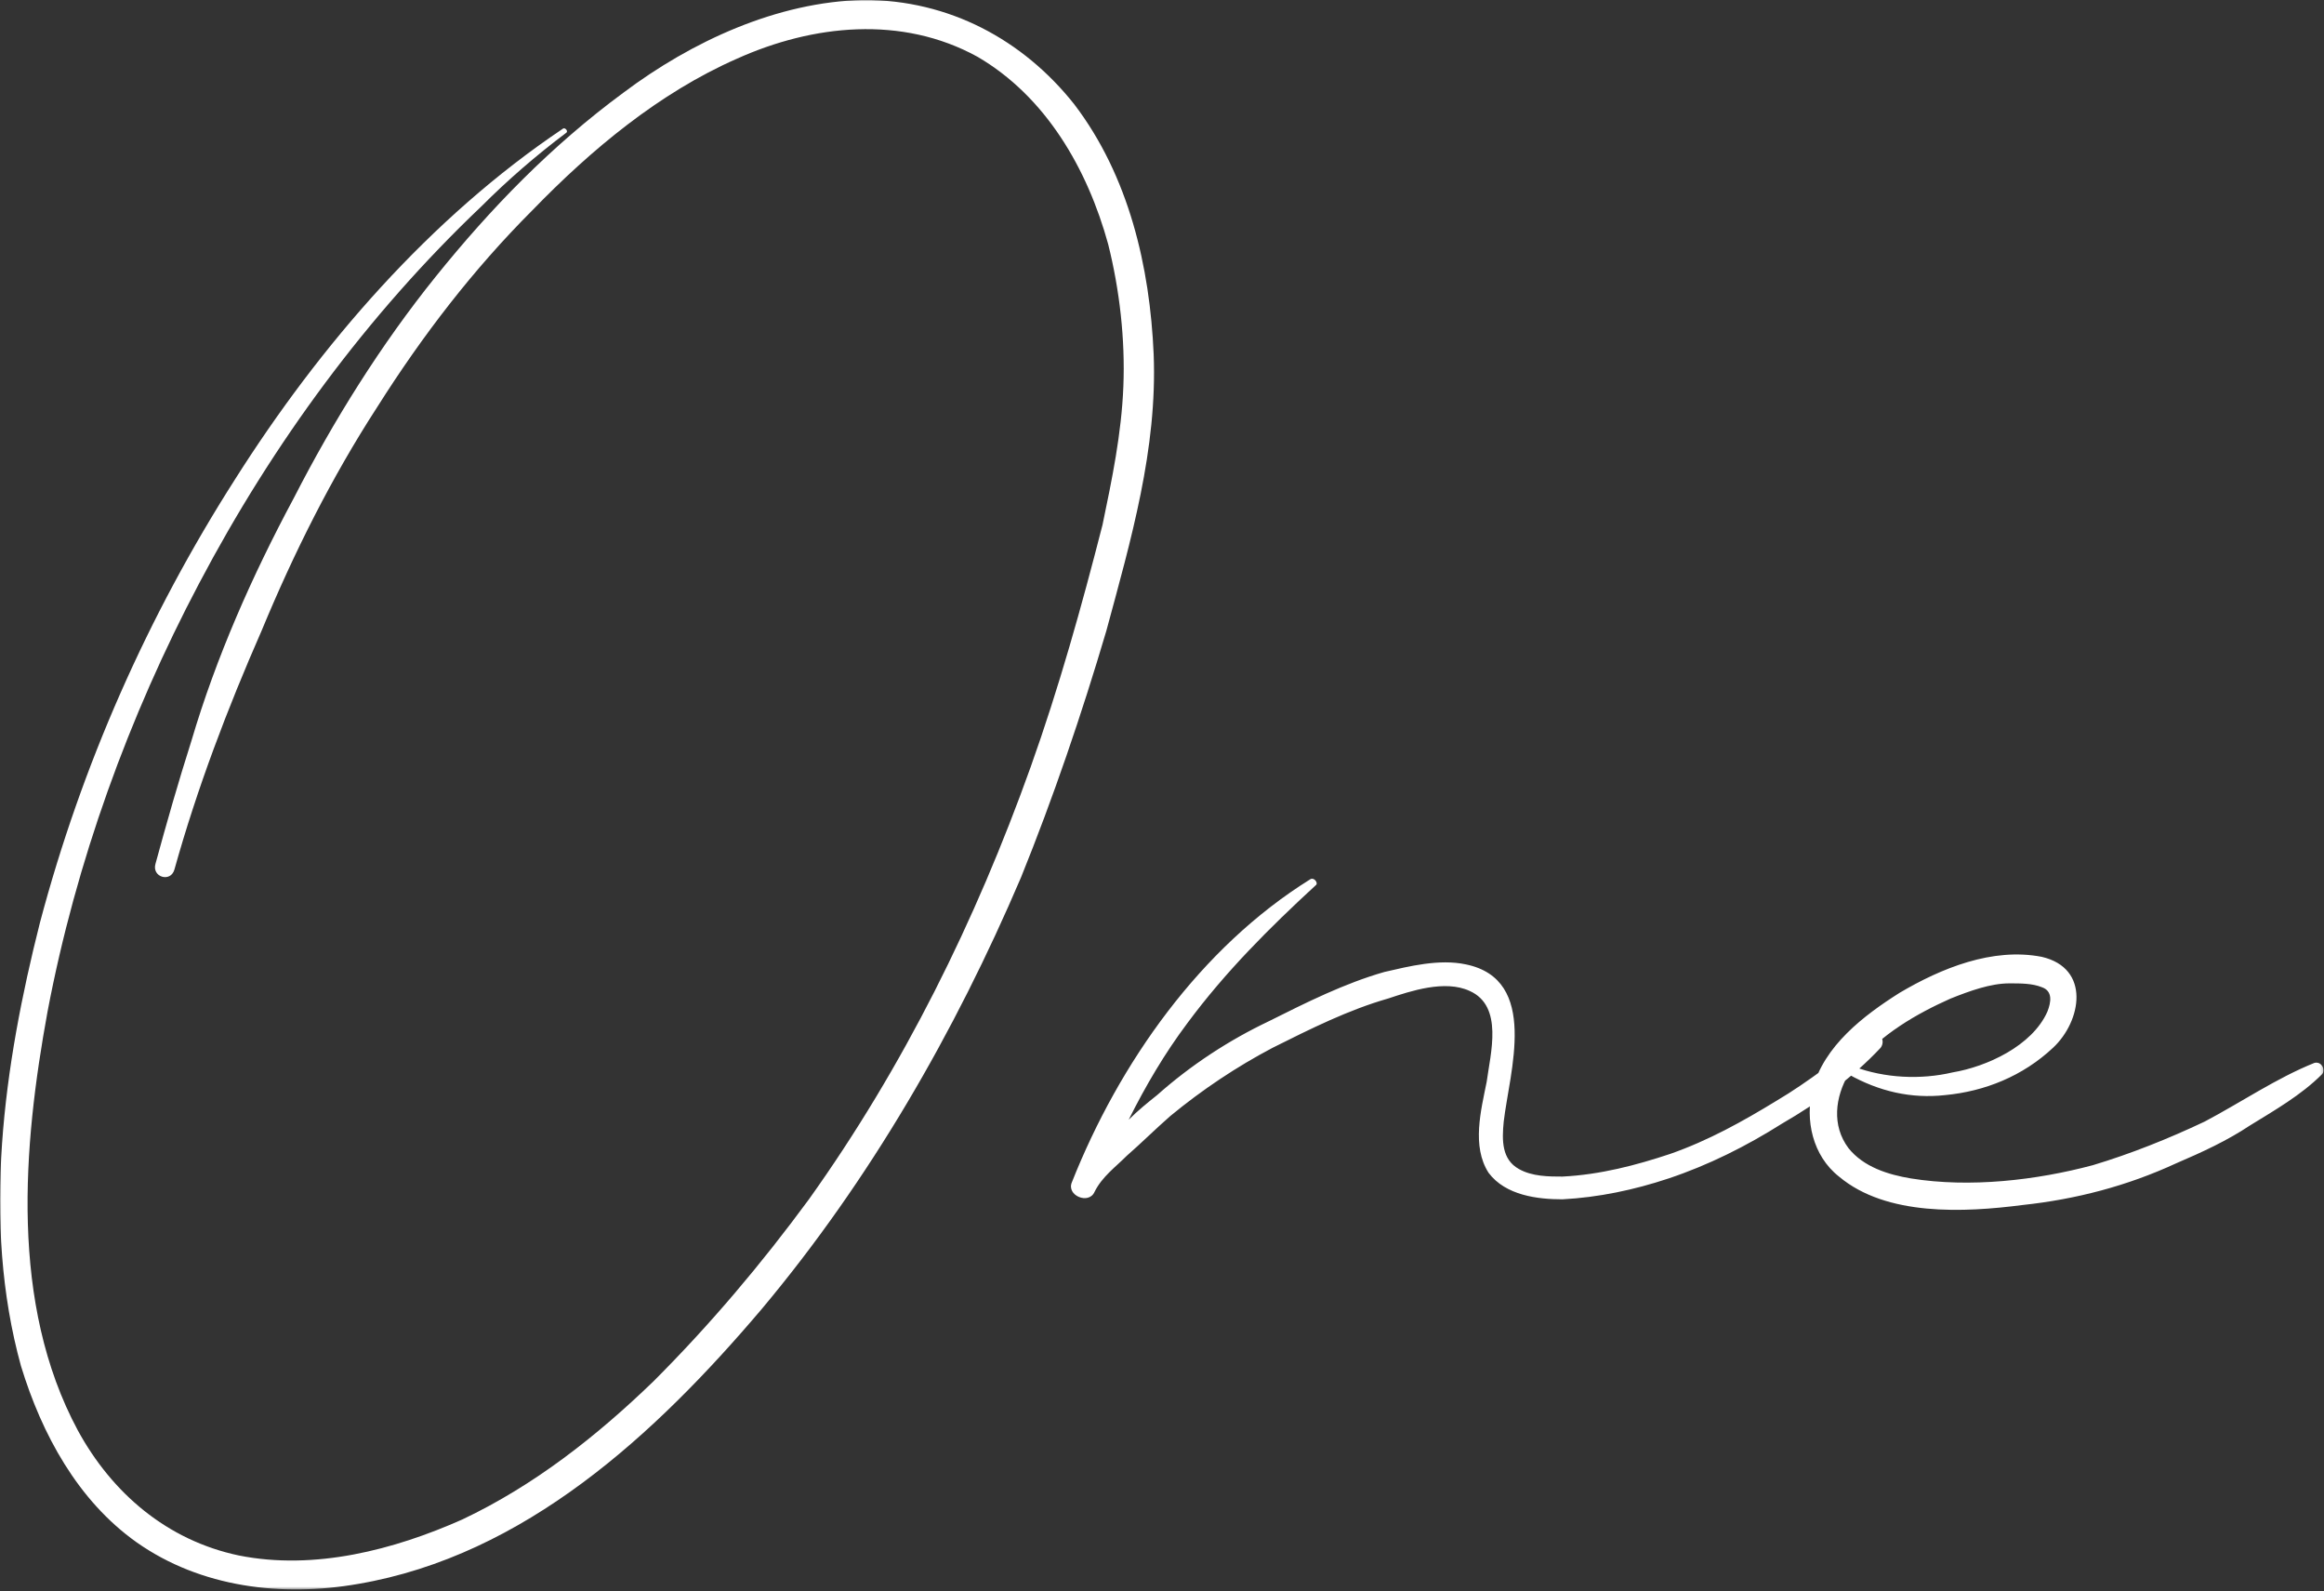 <?xml version="1.0" encoding="UTF-8"?> <svg xmlns="http://www.w3.org/2000/svg" width="789" height="540" viewBox="0 0 789 540" fill="none"><rect x="0" y="0" width="789" height="540" fill="#333333" stroke="none"/><mask id="mask0_114_7" style="mask-type:luminance" maskUnits="userSpaceOnUse" x="0" y="0" width="789" height="540"><path d="M788.814 0H0V539.458H788.814V0Z" fill="white"></path></mask><g mask="url(#mask0_114_7)"><path d="M391.669 120.249C392.953 152.404 383.951 183.268 375.595 214.131C367.232 242.427 357.592 270.723 346.661 297.728C324.153 350.461 295.219 400.618 258.56 444.342C222.546 486.782 178.176 527.939 121.592 537.586C95.871 542.09 68.221 538.871 46.351 523.443C26.419 509.298 14.197 486.791 7.124 463.637C-6.382 414.763 1.336 361.392 13.558 313.164C27.703 259.792 50.21 208.989 79.79 162.69C108.724 117.036 146.022 73.95 191.037 43.724C191.683 43.079 192.966 44.37 192.321 45.008C182.035 52.726 172.388 61.082 163.387 70.084C124.805 106.736 92.65 150.467 67.575 198.05C43.784 243.066 25.773 292.577 16.133 343.382C7.77 389.035 3.273 442.414 26.426 485.492C38.003 506.716 56.651 522.79 81.081 527.932C106.802 533.075 133.814 526.002 156.96 515.716C181.397 504.14 202.614 487.422 221.908 468.773C241.202 449.478 258.56 428.9 274.641 407.038C306.796 362.023 331.225 312.511 349.874 260.423C359.521 233.418 367.239 205.761 374.311 178.11C377.525 162.675 380.745 147.247 381.383 131.166C382.029 115.092 380.1 98.372 376.241 82.936C369.169 57.216 355.017 32.779 331.871 19.273C306.15 5.128 275.925 8.341 250.204 19.918C223.837 31.495 200.692 50.782 180.752 71.36C160.819 91.293 143.454 113.801 128.018 138.238C112.583 162.029 99.722 187.75 88.791 214.117C77.215 240.483 66.93 267.488 59.212 295.138C57.928 299.643 51.494 297.713 52.778 293.209C56.637 279.064 60.496 265.558 65 251.407C73.356 223.111 85.578 195.46 99.722 169.094C113.229 142.727 129.302 117.006 147.951 93.853C166.6 70.707 187.178 49.483 211.615 31.48C234.761 14.115 263.703 0.616 293.282 -0.029C322.216 -0.029 347.299 13.477 364.664 35.339C383.313 59.776 390.385 90.639 391.669 120.22V120.249ZM635.268 351.107C637.843 349.177 640.411 353.036 638.481 355.611C628.834 365.897 617.265 374.26 605.042 381.332C592.828 389.05 579.967 395.475 566.461 399.98C554.884 403.839 542.67 406.415 530.447 407.053C522.084 407.053 511.153 405.769 505.372 398.051C499.584 389.05 502.797 376.828 504.727 367.188C506.01 357.54 510.515 341.467 498.938 336.324C490.575 332.465 479.006 336.323 471.288 338.898C457.782 342.757 444.921 349.191 432.061 355.618C419.846 362.052 408.269 369.763 397.338 378.764C392.196 383.269 387.691 387.766 382.549 392.27C378.69 396.129 374.193 399.342 371.618 404.484C369.688 408.989 361.97 405.769 363.9 401.272C379.973 360.761 407.624 321.534 444.921 298.381C446.205 297.735 447.496 299.665 446.851 300.311C430.777 315.1 415.987 329.89 403.119 347.255C395.402 357.548 388.975 368.472 383.187 380.048C386.4 376.835 389.613 374.26 392.834 371.685C404.411 361.4 417.271 353.035 430.777 346.609C443.638 340.175 456.498 333.749 470.004 329.89C478.367 327.961 488.653 325.386 497.654 327.315C522.737 332.458 512.444 363.967 510.515 380.686C509.869 387.12 509.869 393.547 515.658 396.76C520.162 399.335 525.95 399.335 530.447 399.335C543.308 398.69 555.523 395.476 567.099 391.617C579.96 387.113 591.536 380.686 603.113 373.614C614.044 367.18 624.337 358.824 635.268 351.107ZM785.742 360.754C788.317 360.108 789.601 363.329 788.317 364.613C781.245 371.685 772.243 376.828 763.88 381.978C756.162 387.12 747.806 390.979 738.804 394.838C722.085 402.556 704.72 407.053 686.717 408.982C666.784 411.557 640.418 412.841 624.344 399.335C615.343 392.263 612.768 380.041 615.343 369.755C619.202 354.966 632.708 344.68 644.922 336.962C659.067 328.606 676.432 321.526 693.151 324.747C709.87 328.605 706.657 346.61 697.01 355.611C686.717 365.258 673.857 370.401 660.358 371.685C648.781 372.969 637.85 370.401 627.565 364.613C623.06 372.331 621.777 381.977 627.565 389.688C632.708 396.122 641.071 398.69 648.789 399.973C668.721 403.187 691.229 400.619 710.523 395.469C723.384 391.61 736.244 386.466 748.467 380.678C760.681 374.244 772.904 365.889 785.764 360.746L785.742 360.754ZM662.28 338.892C650.703 344.035 638.489 351.107 630.125 361.4L629.48 362.045C639.772 365.904 651.987 366.55 662.918 363.975C674.495 362.045 689.923 354.973 695.073 343.396C696.357 340.183 697.002 336.324 693.144 335.04C689.93 333.757 686.071 333.757 682.213 333.757C675.786 333.757 668.706 336.331 662.28 338.898V338.892Z" fill="white"></path></g></svg> 